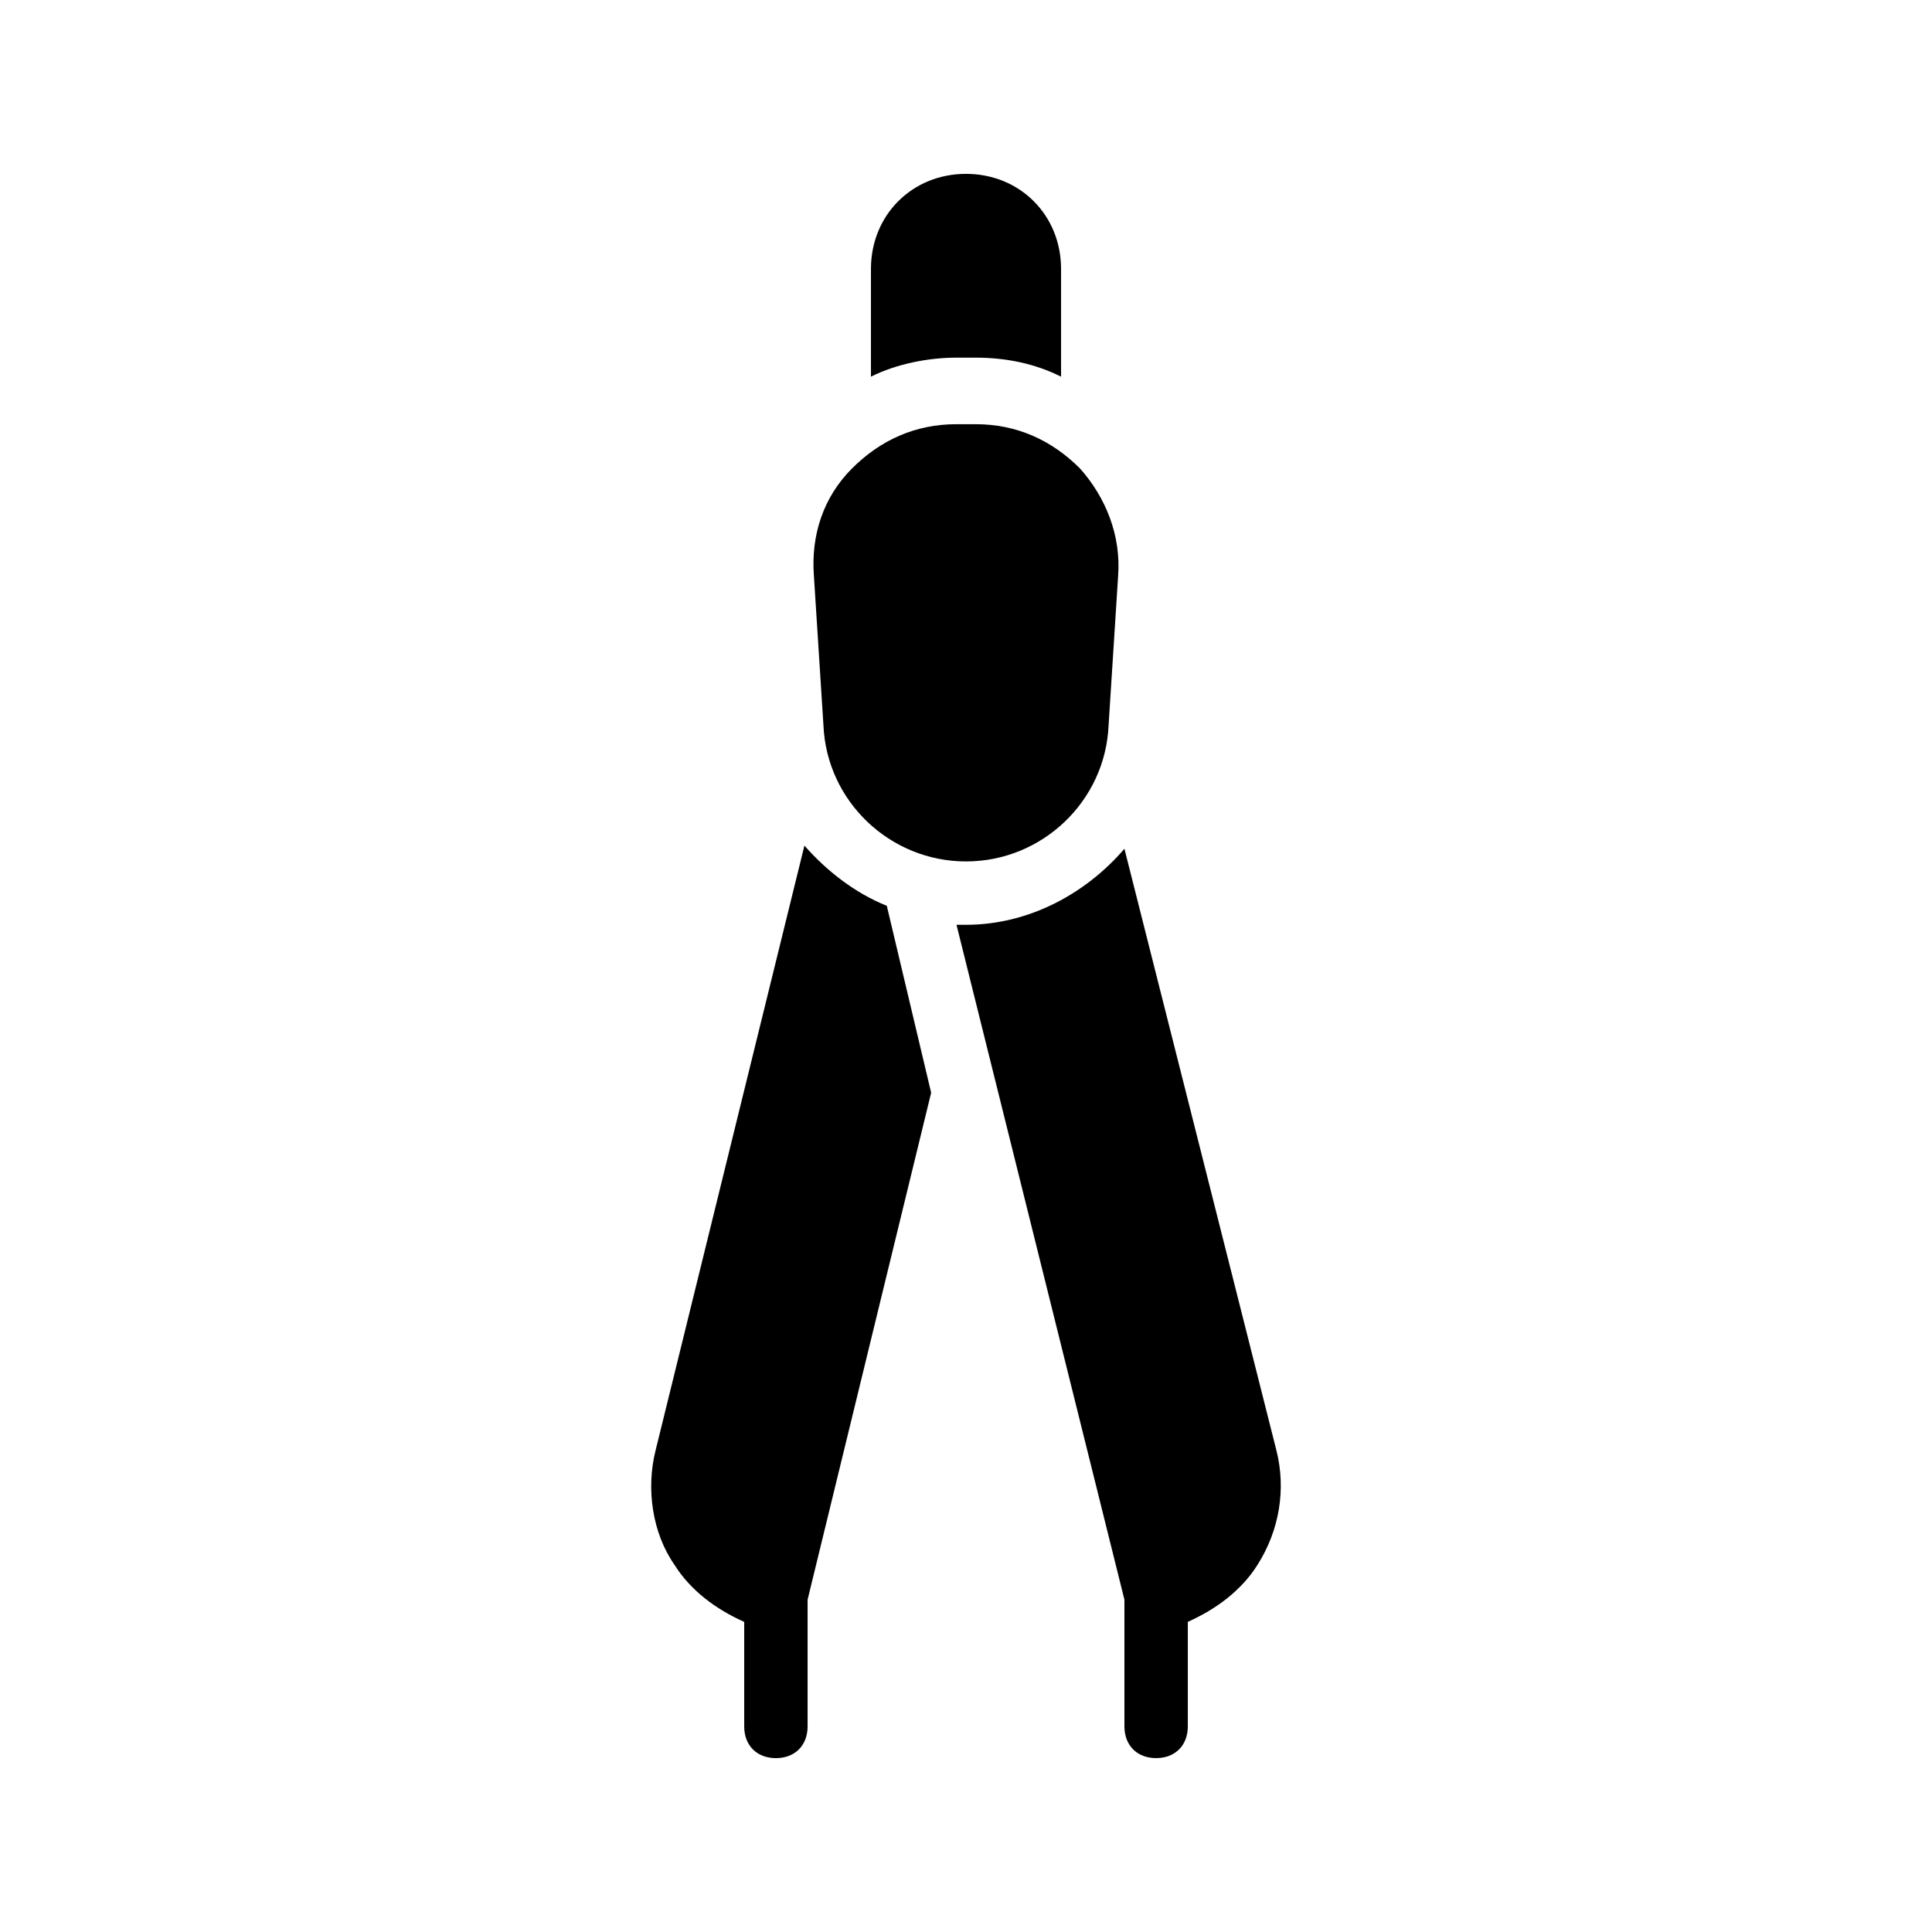 <?xml version="1.0" encoding="UTF-8"?>
<!-- Uploaded to: ICON Repo, www.svgrepo.com, Generator: ICON Repo Mixer Tools -->
<svg fill="#000000" width="800px" height="800px" version="1.1" viewBox="144 144 512 512" xmlns="http://www.w3.org/2000/svg">
 <g>
  <path d="m402.52 238.78c8.398 0 15.953 1.68 22.672 5.039v-28.551c0-14.273-10.914-25.191-25.191-25.191-14.273 0-25.191 10.914-25.191 25.191v28.551c6.719-3.359 15.113-5.039 22.672-5.039z"/>
  <path d="m477.25 558.7c5.879-9.238 7.559-20.152 5.039-30.23l-40.305-159.54c-10.078 11.754-25.191 20.152-41.984 20.152h-2.519l44.504 178.85v33.586c0 5.039 3.359 8.398 8.398 8.398 5.039 0 8.398-3.359 8.398-8.398v-27.711c7.551-3.356 14.27-8.395 18.469-15.109z"/>
  <path d="m317.71 528.47c-2.519 10.078-0.84 21.832 5.039 30.23 4.199 6.719 10.914 11.754 18.473 15.113v27.711c0 5.039 3.359 8.398 8.398 8.398 5.039 0 8.398-3.359 8.398-8.398v-33.586l32.746-134.35-11.754-49.543c-8.398-3.359-15.953-9.238-21.832-15.953z"/>
  <path d="m359.7 296.72 2.519 39.465c0.84 20.152 17.633 36.105 37.785 36.105s36.945-15.953 37.785-36.105l2.519-39.465c0.84-10.914-3.359-20.992-10.078-28.551-7.559-7.559-16.793-11.754-27.711-11.754h-5.039c-10.914 0-20.152 4.199-27.711 11.754-7.555 7.559-10.91 17.633-10.07 28.551z"/>
 </g>
</svg>
